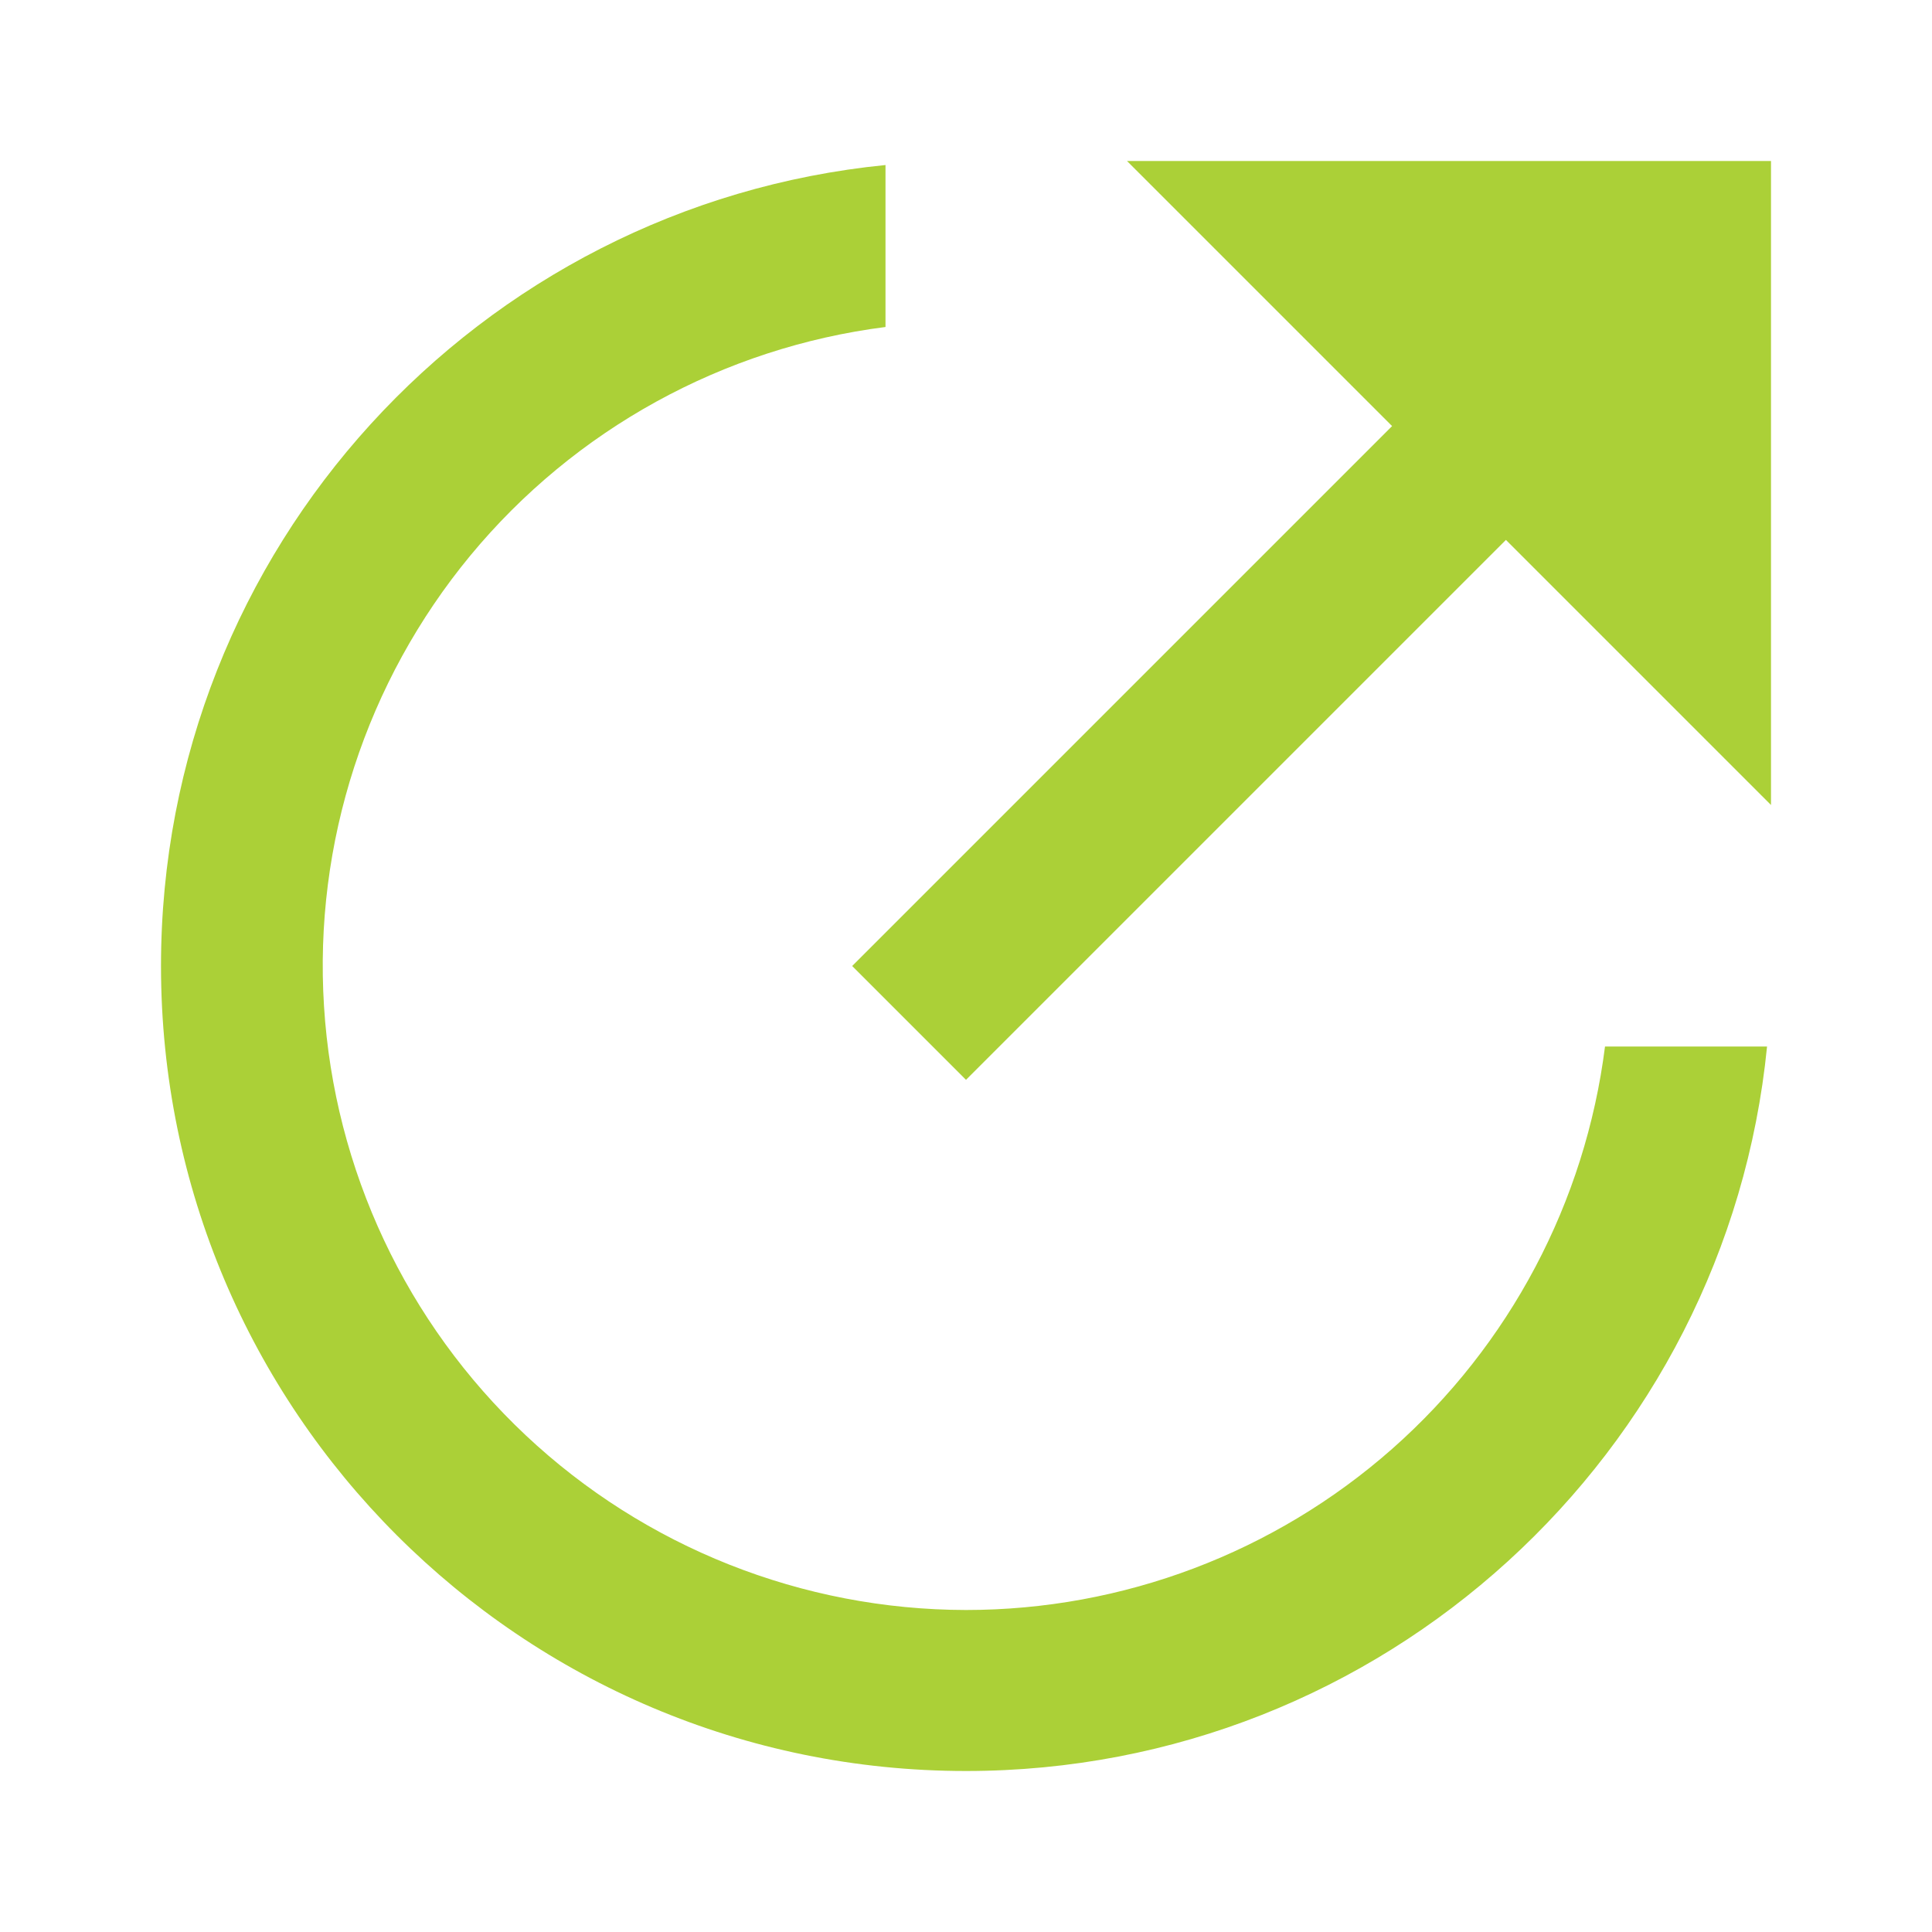 <svg xmlns="http://www.w3.org/2000/svg" fill="none" viewBox="0 0 24 24" height="420" width="420"><path fill="#ABD037" d="M11 2.05V4.062C8.983 4.319 7.139 5.334 5.843 6.901C4.548 8.469 3.897 10.47 4.025 12.5C4.152 14.53 5.047 16.434 6.529 17.828C8.01 19.221 9.966 19.997 12 20C13.949 20 15.83 19.289 17.292 18C18.753 16.711 19.694 14.933 19.938 13H21.951C21.449 18.053 17.185 22 12 22C6.477 22 2 17.523 2 12C2 6.815 5.947 2.551 11 2.05V2.05ZM18.707 6.707L12 13.414L10.586 12L17.293 5.293L14 2H22V10L18.707 6.707Z"></path></svg>